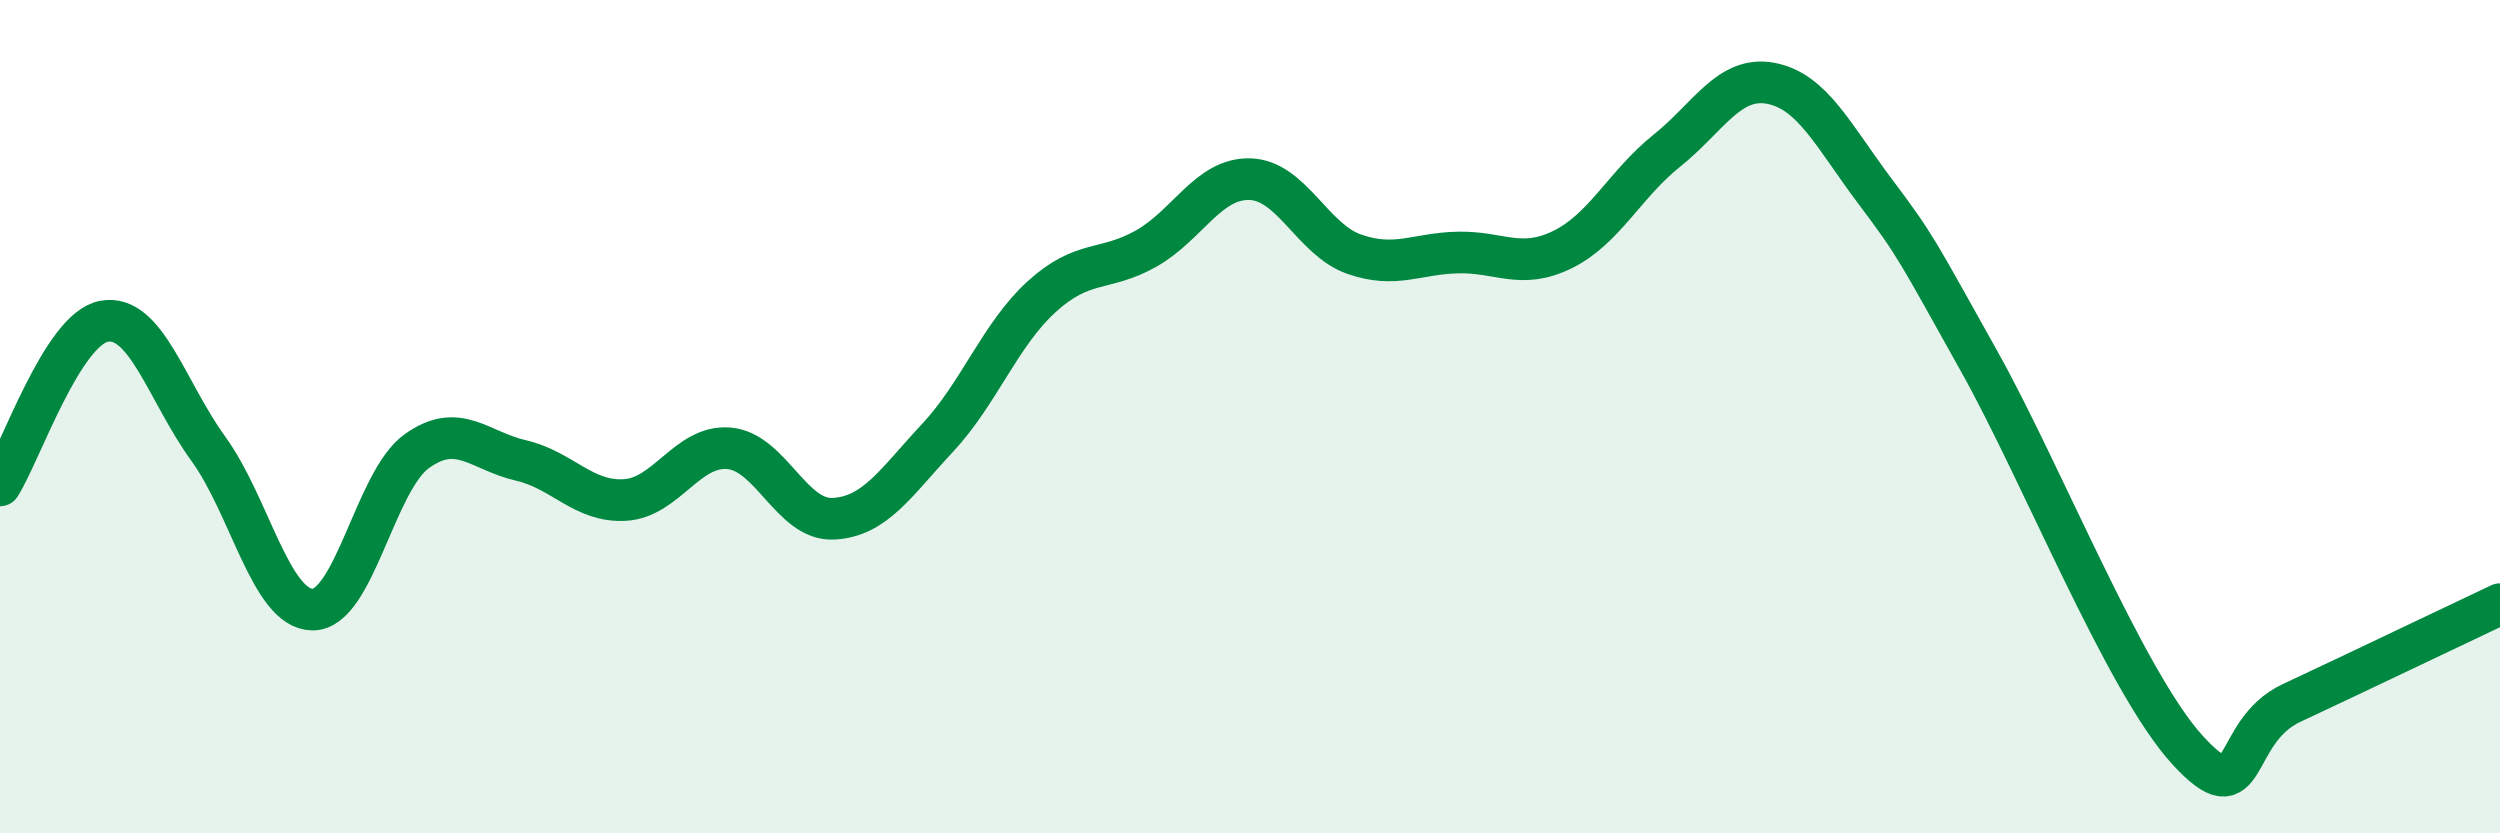 
    <svg width="60" height="20" viewBox="0 0 60 20" xmlns="http://www.w3.org/2000/svg">
      <path
        d="M 0,11.65 C 0.5,10.86 1.5,7.89 2.5,7.71 C 3.5,7.53 4,9.39 5,10.77 C 6,12.15 6.5,14.62 7.5,14.63 C 8.5,14.64 9,11.55 10,10.83 C 11,10.11 11.5,10.82 12.5,11.05 C 13.5,11.28 14,12.06 15,12 C 16,11.94 16.5,10.67 17.5,10.76 C 18.5,10.85 19,12.5 20,12.45 C 21,12.4 21.5,11.58 22.5,10.51 C 23.5,9.44 24,8.03 25,7.12 C 26,6.21 26.5,6.53 27.5,5.97 C 28.5,5.41 29,4.27 30,4.3 C 31,4.33 31.5,5.75 32.5,6.1 C 33.5,6.45 34,6.08 35,6.06 C 36,6.04 36.5,6.48 37.5,5.99 C 38.5,5.5 39,4.42 40,3.62 C 41,2.82 41.5,1.81 42.5,2 C 43.5,2.19 44,3.26 45,4.59 C 46,5.92 46,5.99 47.5,8.67 C 49,11.35 51,16.36 52.5,18 C 54,19.64 53.5,17.57 55,16.87 C 56.5,16.17 59,14.97 60,14.5L60 20L0 20Z"
        fill="#008740"
        opacity="0.1"
        stroke-linecap="round"
        stroke-linejoin="round"
      />
      <path
        d="M 0,11.65 C 0.5,10.86 1.5,7.89 2.5,7.71 C 3.5,7.53 4,9.39 5,10.77 C 6,12.15 6.5,14.62 7.5,14.63 C 8.5,14.64 9,11.55 10,10.83 C 11,10.11 11.5,10.82 12.5,11.05 C 13.5,11.28 14,12.06 15,12 C 16,11.94 16.5,10.67 17.5,10.76 C 18.5,10.85 19,12.5 20,12.45 C 21,12.4 21.5,11.58 22.5,10.51 C 23.5,9.44 24,8.03 25,7.12 C 26,6.21 26.5,6.53 27.5,5.97 C 28.5,5.41 29,4.27 30,4.3 C 31,4.33 31.5,5.75 32.5,6.1 C 33.5,6.45 34,6.08 35,6.06 C 36,6.04 36.5,6.48 37.5,5.99 C 38.5,5.5 39,4.42 40,3.62 C 41,2.82 41.5,1.81 42.5,2 C 43.5,2.19 44,3.26 45,4.59 C 46,5.92 46,5.99 47.5,8.67 C 49,11.35 51,16.36 52.5,18 C 54,19.64 53.5,17.57 55,16.87 C 56.5,16.17 59,14.97 60,14.5"
        stroke="#008740"
        stroke-width="1"
        fill="none"
        stroke-linecap="round"
        stroke-linejoin="round"
      />
    </svg>
  